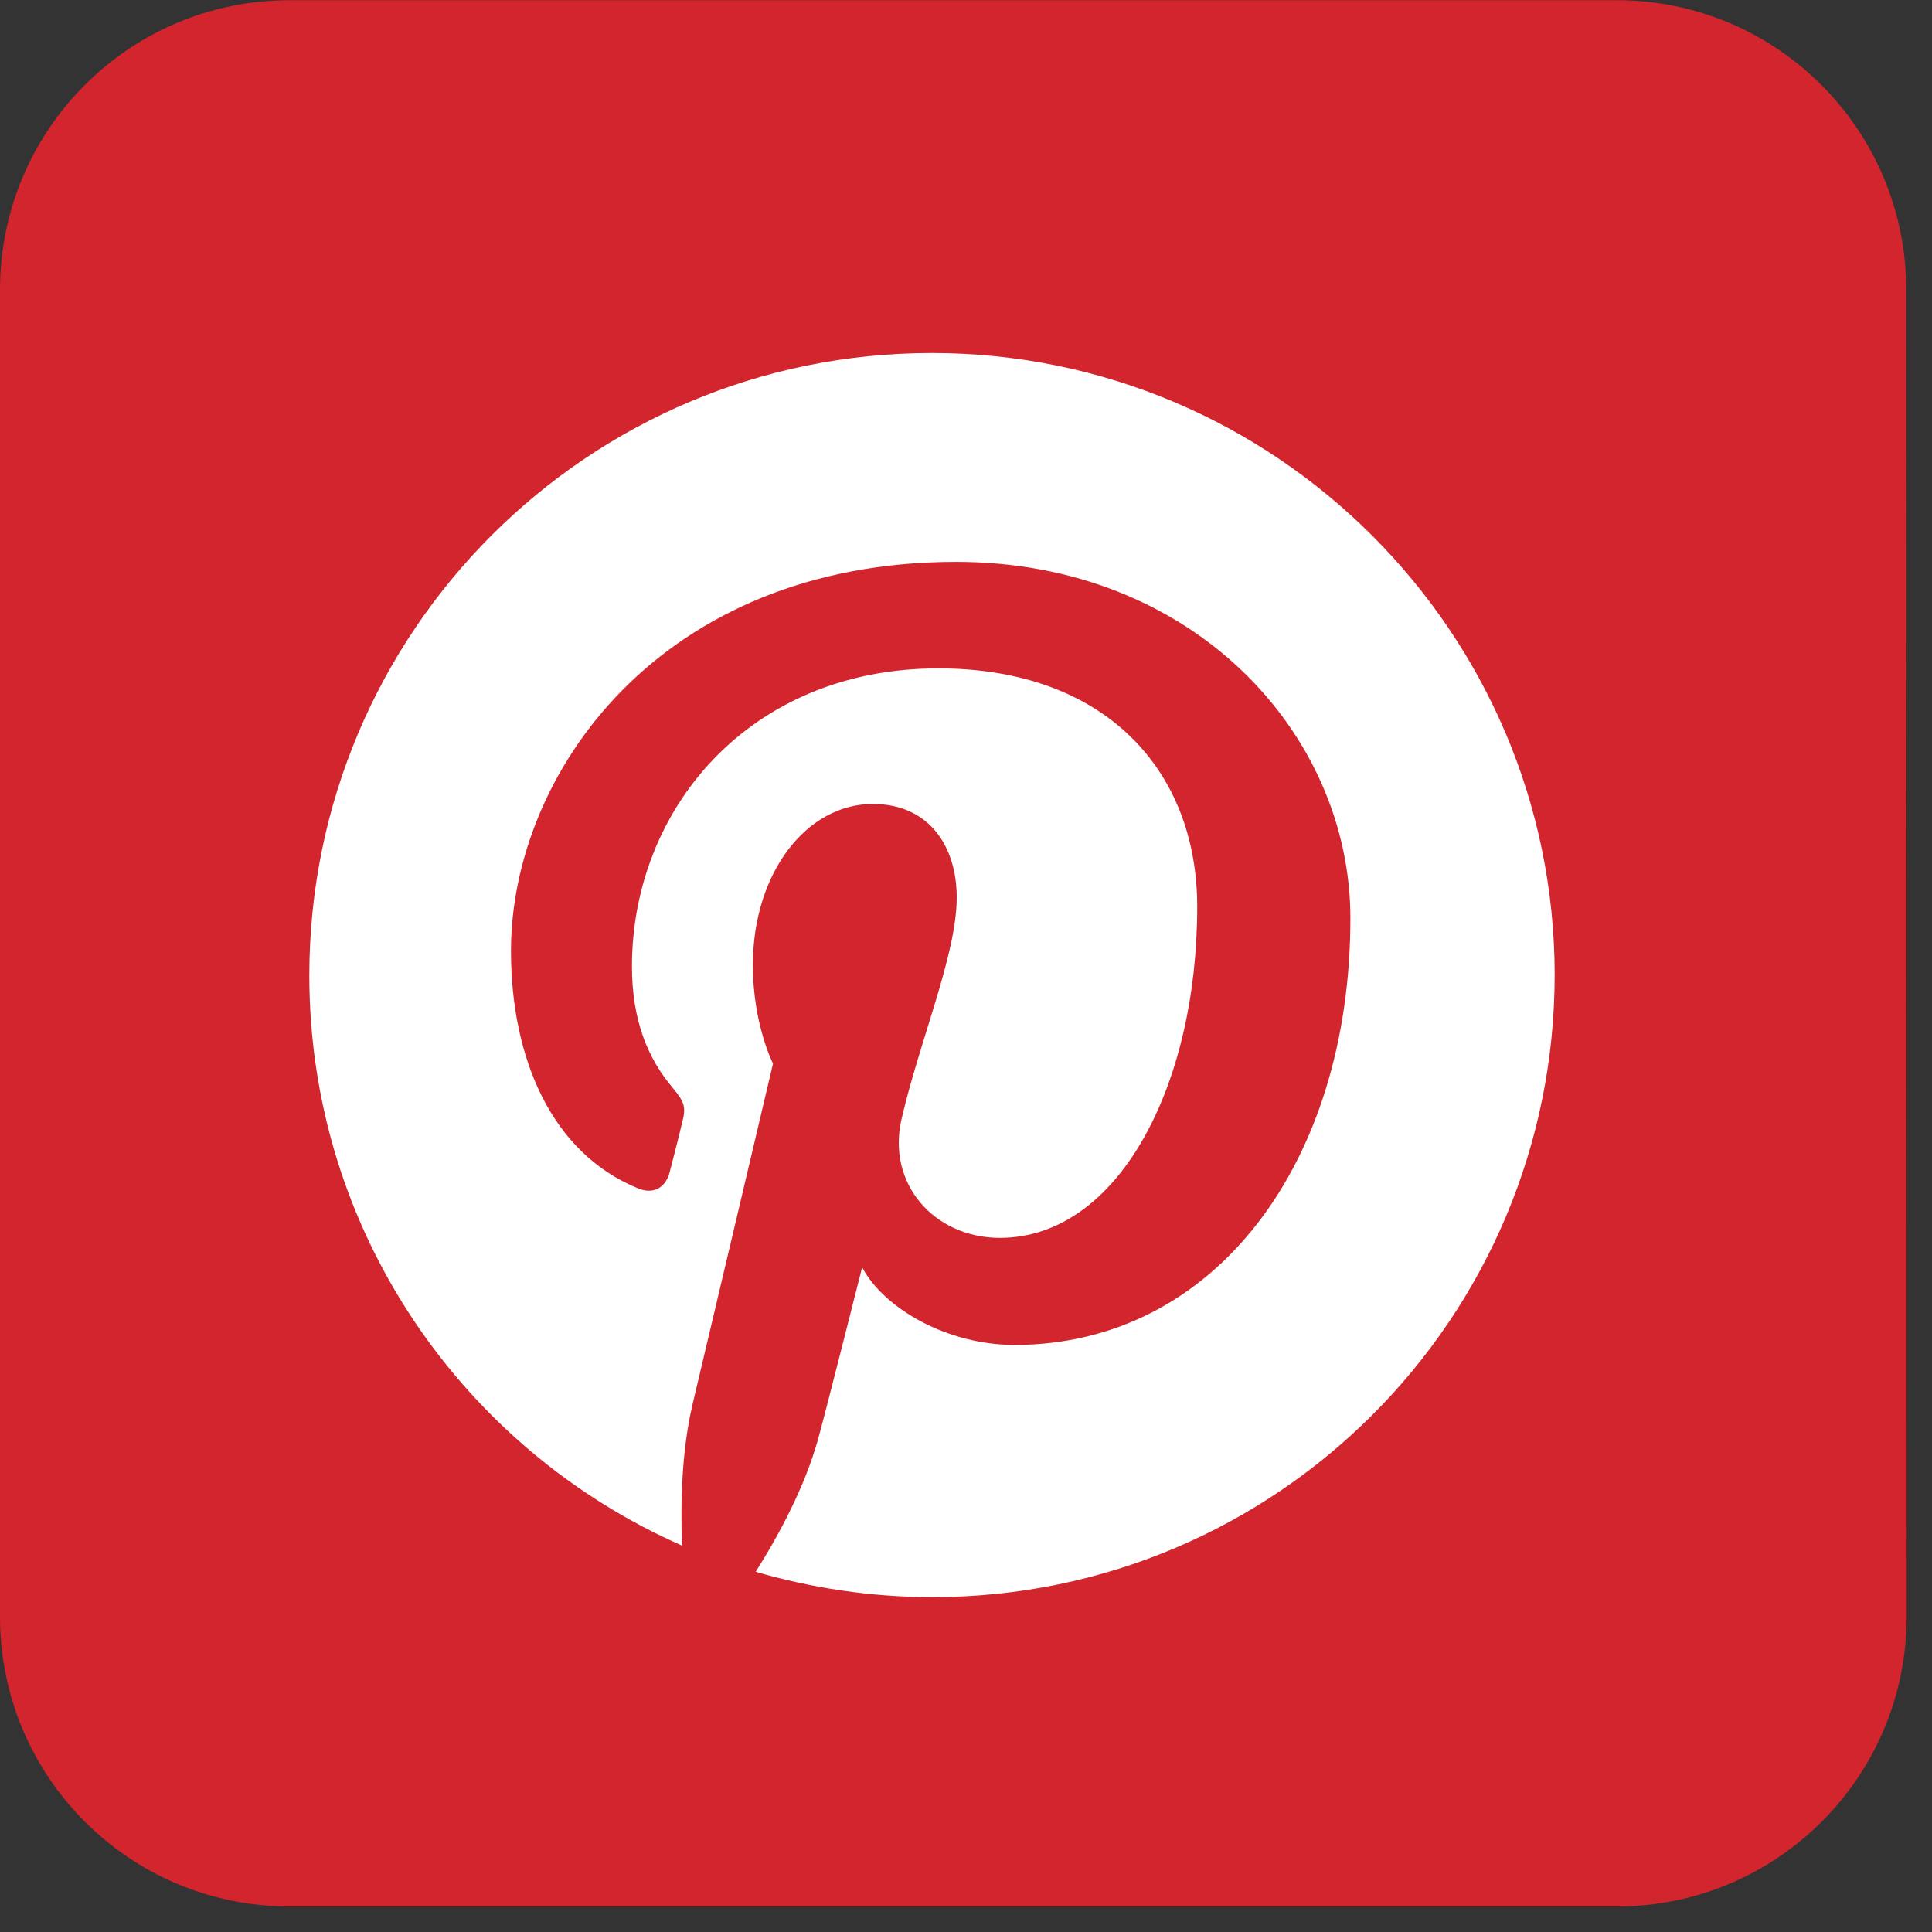 <svg xmlns="http://www.w3.org/2000/svg" xmlns:xlink="http://www.w3.org/1999/xlink" width="50" viewBox="0 0 37.5 37.5" height="50" preserveAspectRatio="xMidYMid meet"><rect x="0" y="0" width="37.5" height="37.5" fill="#333333" stroke="none"/><defs><clipPath id="6fc34a702b"><path d="M 0 0 L 37.008 0 L 37.008 37.008 L 0 37.008 Z M 0 0 " clip-rule="nonzero"></path></clipPath></defs><g clip-path="url(#6fc34a702b)"><path fill="#d2252d" d="M 37.008 31.383 C 37.008 34.488 34.488 37.004 31.387 37.004 L 5.621 37.004 C 2.512 37.004 0 34.484 0 31.383 L 0 5.625 C 0 2.523 2.512 0.004 5.621 0.004 L 31.379 0.004 C 34.488 0.004 37 2.523 37 5.625 Z M 37.008 31.383 " fill-opacity="1" fill-rule="nonzero"></path></g><path fill="#ffffff" d="M 18.086 6.852 C 11.41 6.852 6.004 12.262 6.004 18.934 C 6.004 23.883 8.984 28.129 13.238 30 C 13.207 29.156 13.23 28.148 13.449 27.23 C 13.684 26.246 15.004 20.645 15.004 20.645 C 15.004 20.645 14.613 19.879 14.613 18.734 C 14.613 16.941 15.656 15.605 16.941 15.605 C 18.035 15.605 18.57 16.43 18.57 17.418 C 18.57 18.523 17.859 20.172 17.504 21.699 C 17.195 22.98 18.141 24.027 19.406 24.027 C 21.699 24.027 23.238 21.086 23.238 17.602 C 23.238 14.953 21.453 12.973 18.211 12.973 C 14.547 12.973 12.266 15.703 12.266 18.758 C 12.266 19.809 12.578 20.555 13.066 21.125 C 13.289 21.395 13.32 21.496 13.238 21.797 C 13.188 22.02 13.047 22.559 12.996 22.762 C 12.91 23.07 12.668 23.18 12.395 23.07 C 10.703 22.387 9.918 20.535 9.918 18.457 C 9.918 15.023 12.809 10.906 18.559 10.906 C 23.168 10.906 26.211 14.25 26.211 17.824 C 26.211 22.57 23.578 26.105 19.691 26.105 C 18.387 26.105 17.156 25.398 16.734 24.598 C 16.734 24.598 16.031 27.387 15.883 27.918 C 15.629 28.844 15.125 29.785 14.668 30.508 C 15.758 30.824 16.906 31 18.098 31 C 24.773 31 30.176 25.59 30.176 18.918 C 30.172 12.27 24.754 6.852 18.086 6.852 Z M 18.086 6.852 " fill-opacity="1" fill-rule="nonzero"></path></svg>